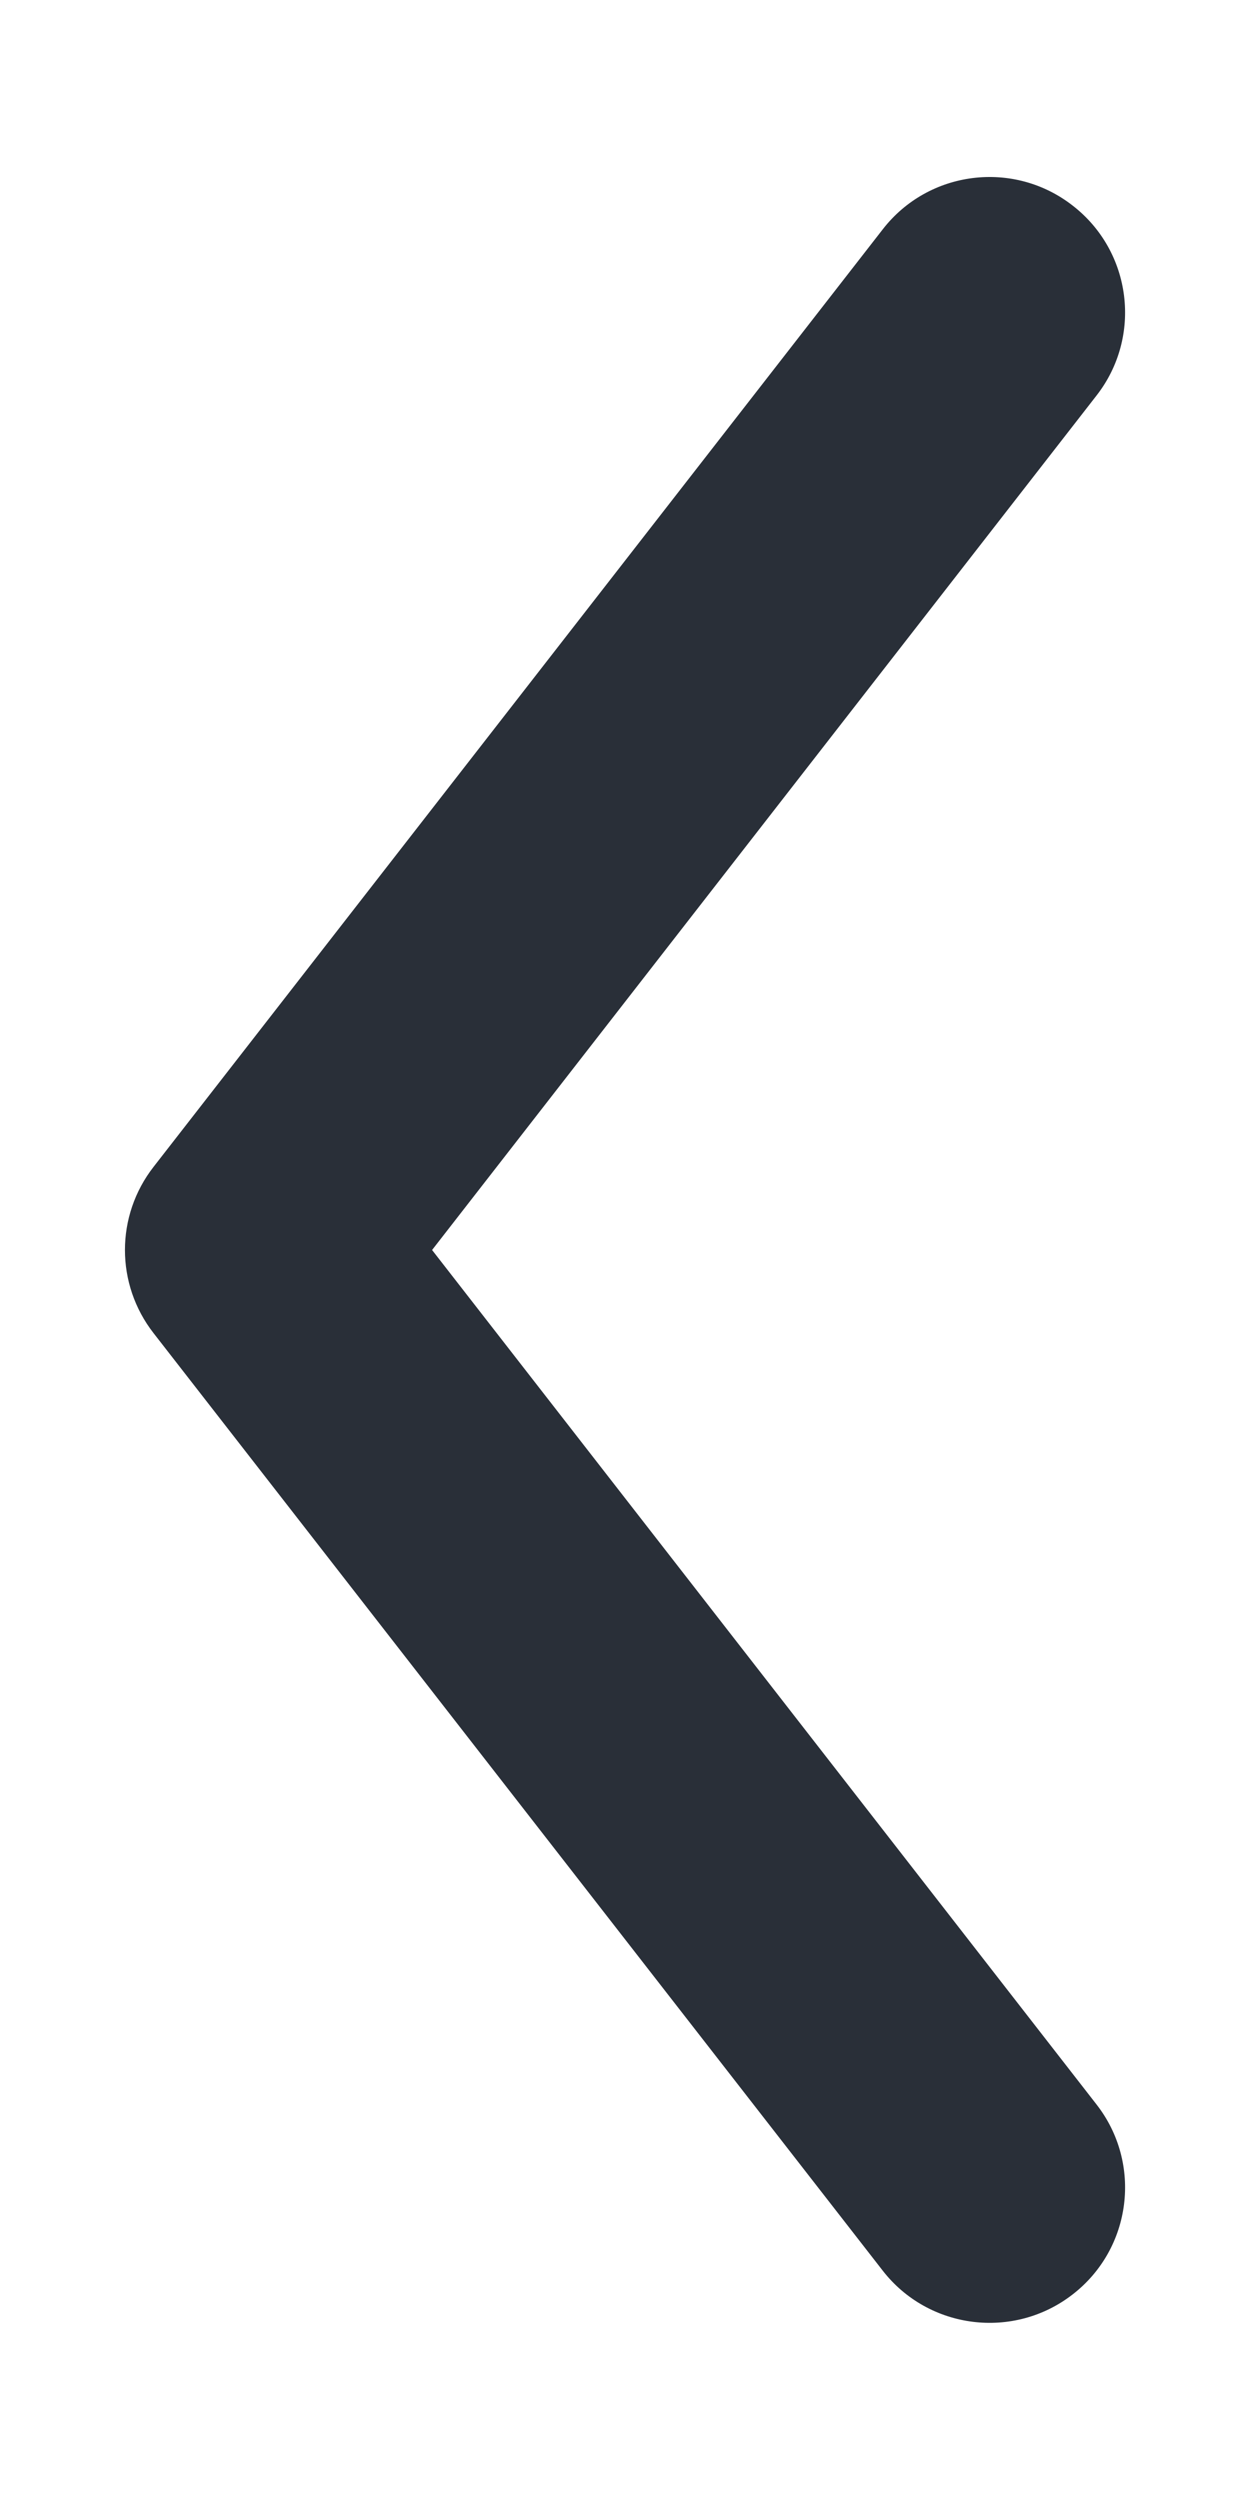 <svg xmlns="http://www.w3.org/2000/svg" width="6" height="12" viewBox="0 0 6 12" fill="none">
<path fill-rule="evenodd" clip-rule="evenodd" d="M5.149 0.987C5.433 1.207 5.484 1.616 5.263 1.899L2.074 6L5.263 10.101C5.484 10.384 5.433 10.793 5.149 11.013C4.866 11.233 4.457 11.182 4.237 10.899L0.737 6.399C0.554 6.164 0.554 5.836 0.737 5.601L4.237 1.101C4.457 0.817 4.866 0.766 5.149 0.987Z" fill="#292F38"/>
</svg>